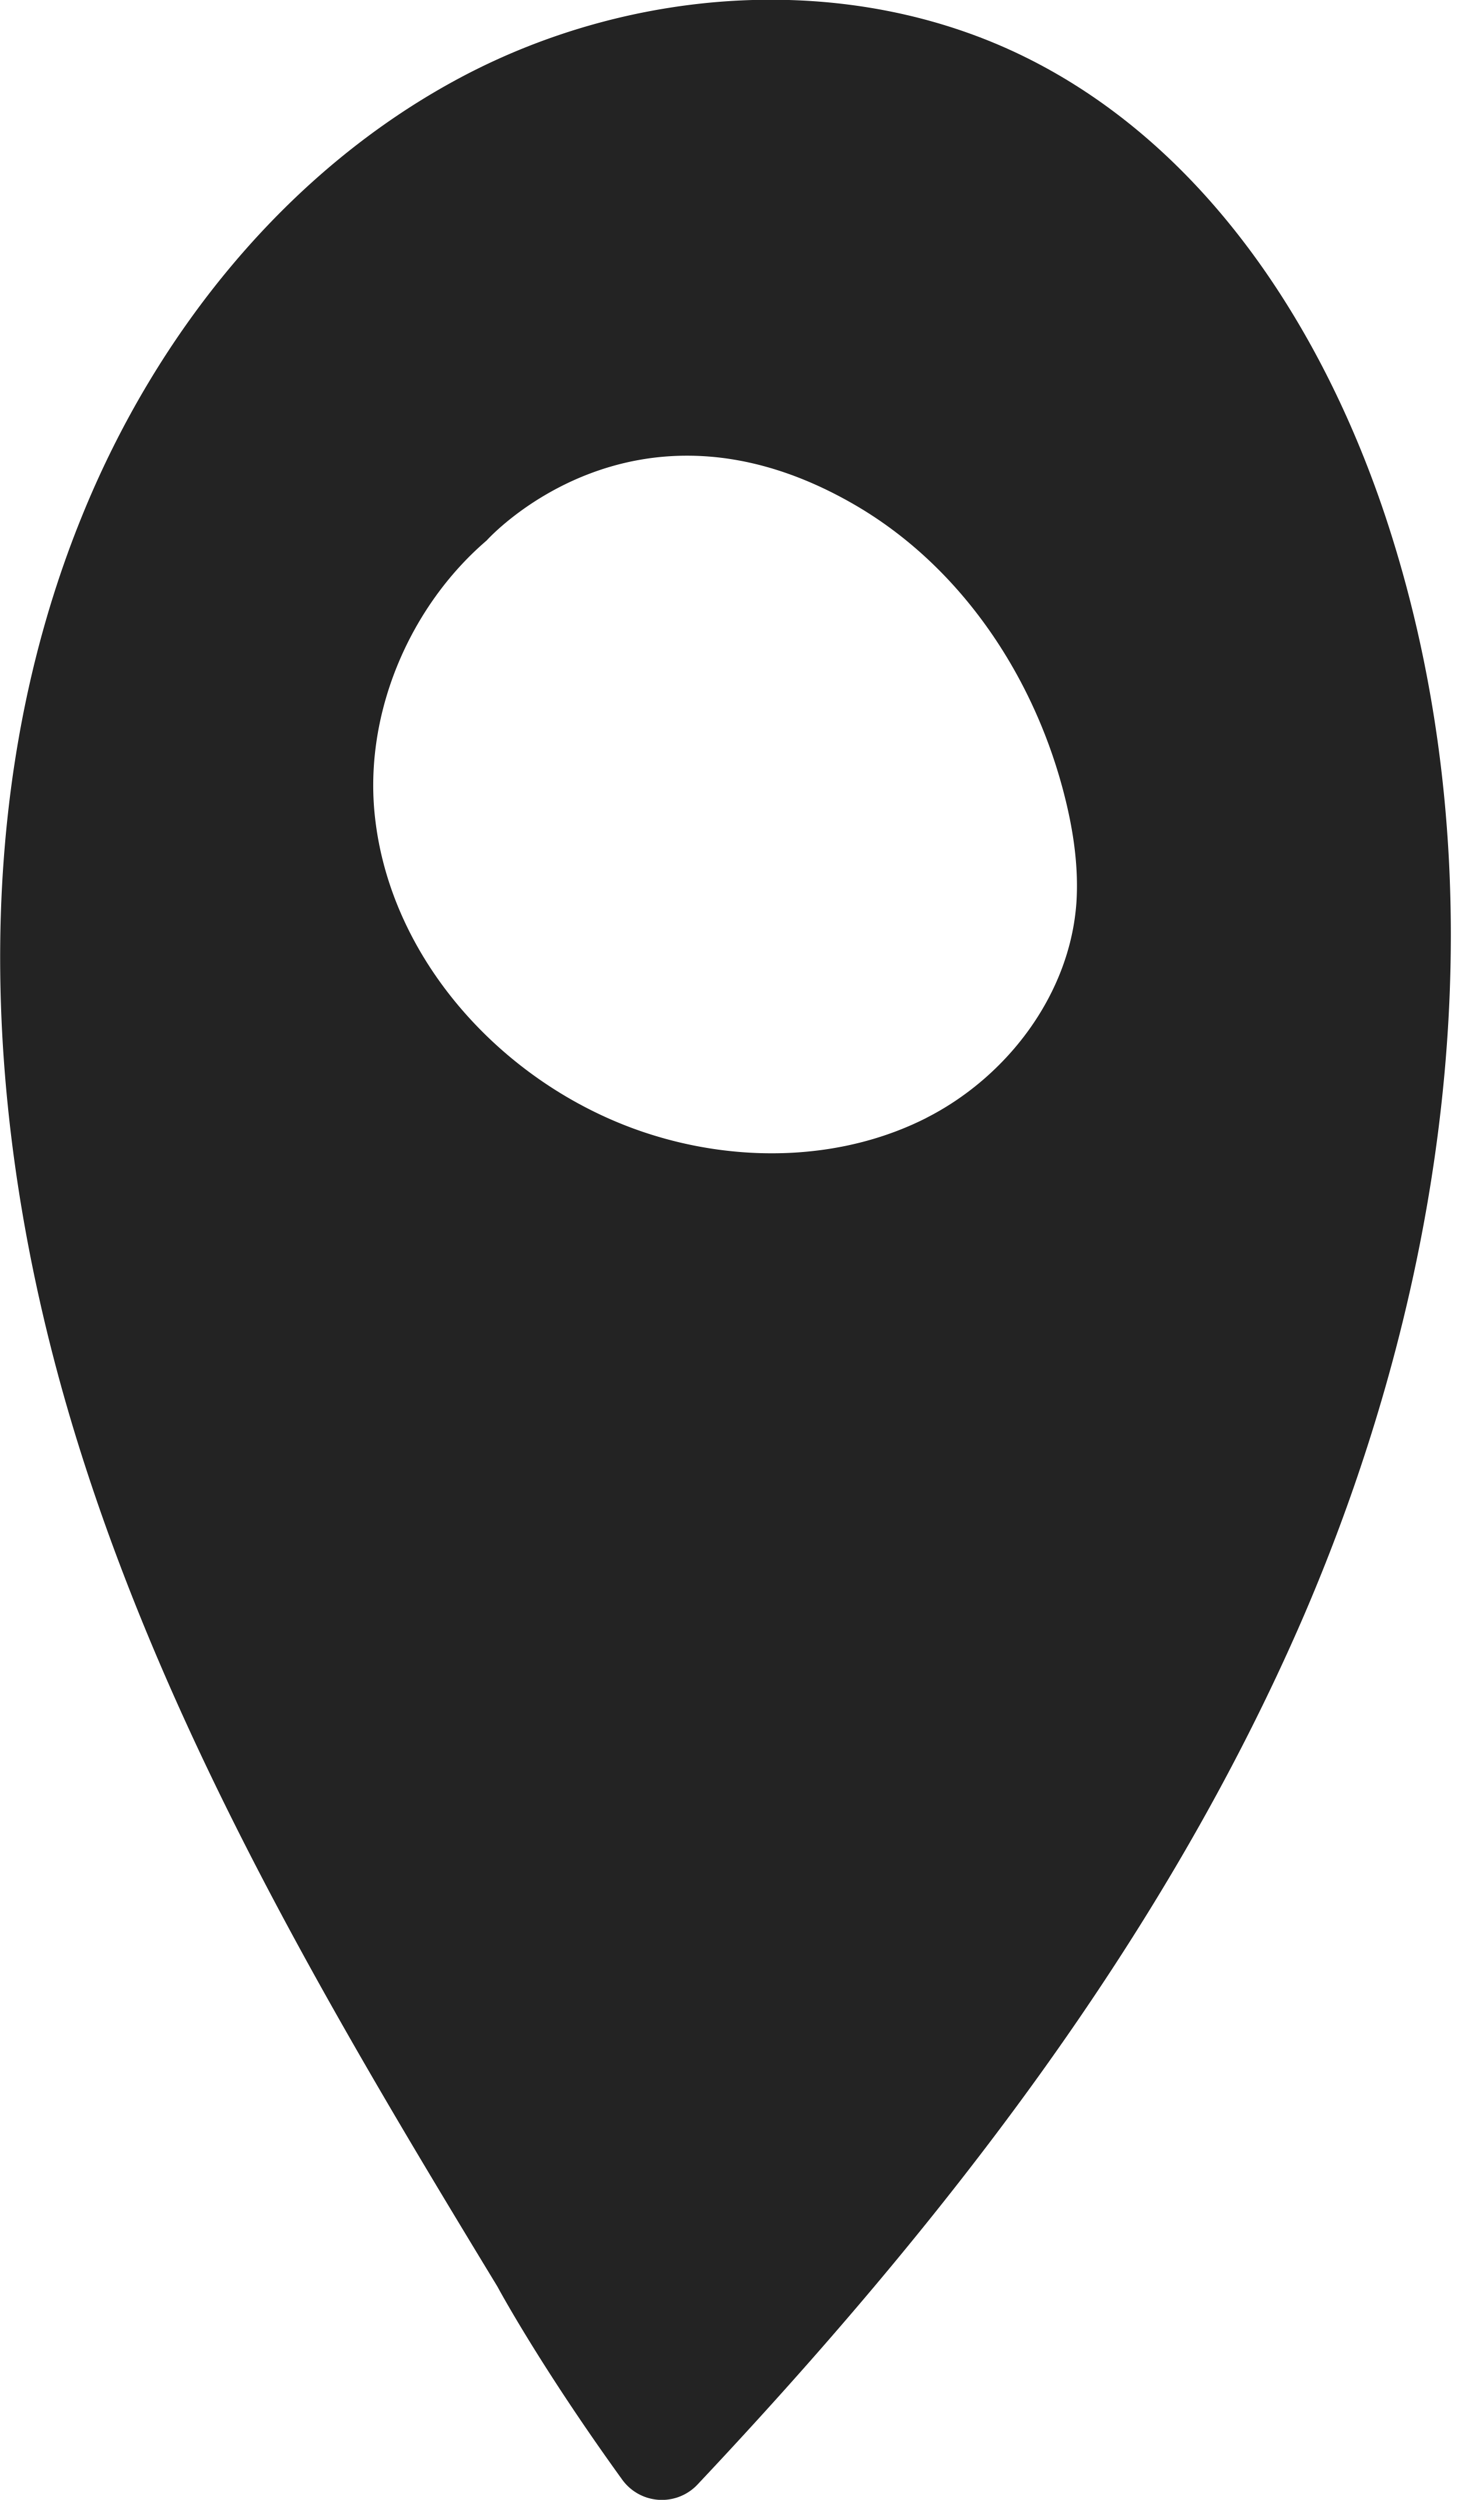 <svg xmlns="http://www.w3.org/2000/svg" width="14" height="24" fill="none"><path fill="#232323" d="M13.313 4.988c-.604-1.831-1.733-3.58-3.461-4.436-1.687-.836-3.776-.691-5.437.196-1.66.887-2.909 2.445-3.62 4.188-1.146 2.801-.95 6.01-.052 8.903s2.46 5.524 4.033 8.113c0 0 .403.753 1.197 1.852a.47.47 0 0 0 .722.052c2.342-2.487 4.472-5.215 5.823-8.34 1.424-3.307 1.92-7.108.795-10.528m-4.42 5.746c-.785.397-1.729.428-2.57.18-1.407-.412-2.594-1.66-2.728-3.125-.088-.97.35-1.976 1.078-2.6 0 0 1.403-1.573 3.528-.346 1.037.599 1.749 1.677 2.032 2.842.078.32.124.65.103.98-.061.877-.66 1.672-1.444 2.069"/></svg>